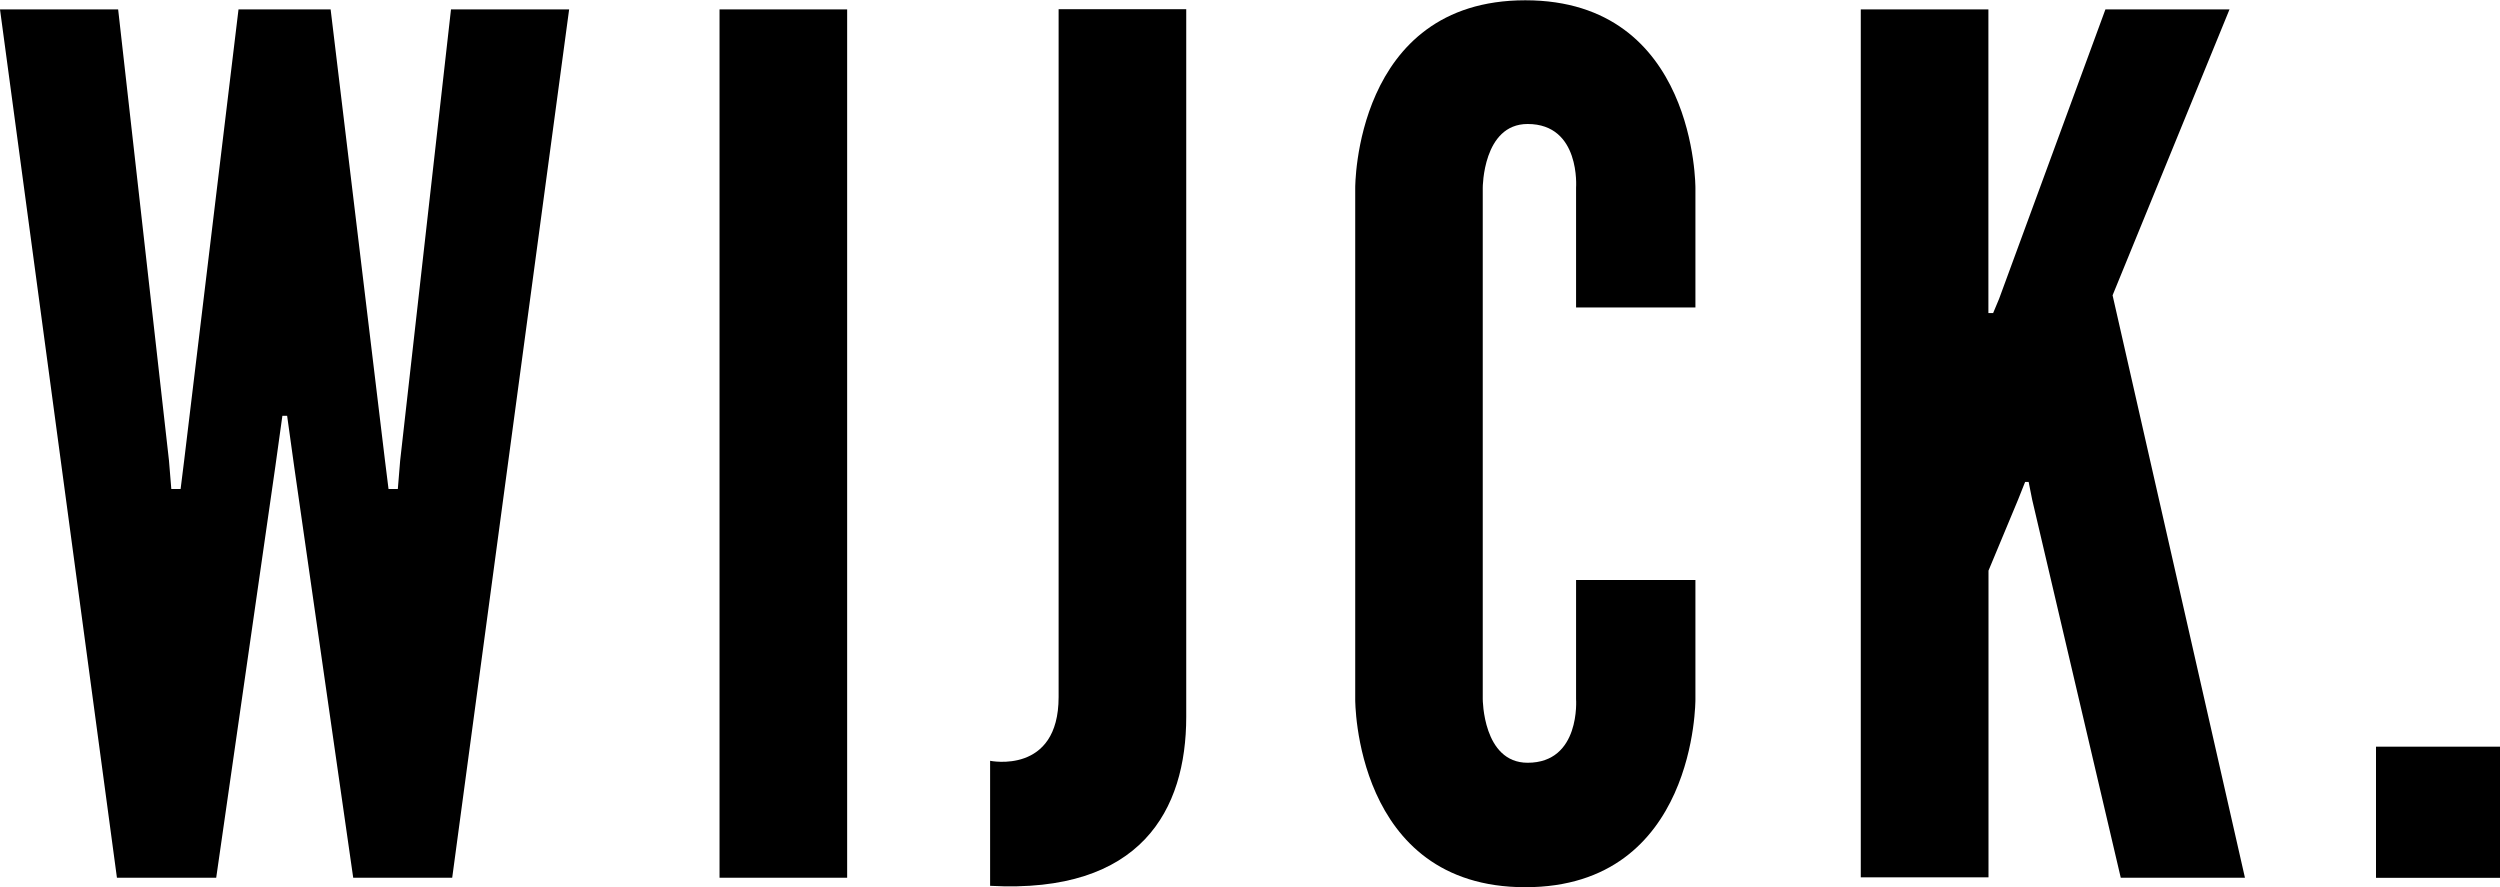 <svg id="Layer_1" data-name="Layer 1" xmlns="http://www.w3.org/2000/svg" viewBox="0 0 268.96 95.46"><title>logo</title><path d="M778.46,271.31H767.78L755.2,177.89h12.71l5.47,48.55.25,3.05h1l.38-3.05,5.85-48.55h9.91l5.85,48.55.38,3.05h1l.25-3.05,5.47-48.55h12.71l-12.58,93.42H793.2l-6.35-44.23-.76-5.47h-.51l-.76,5.47Z" transform="translate(-755.2 -176.88)"/><path d="M832.61,177.89h13.73v93.42H832.61Z" transform="translate(-755.2 -176.88)"/><path d="M861.72,258.73s7.37,1.53,7.37-6.86v-74h13.73V254c0,10-4.83,19.07-21.1,18.18Z" transform="translate(-755.2 -176.88)"/><path d="M937.6,239.28v12.84s.13,20.21-18.3,20.21S901,252.12,901,252.12v-55s-.13-20.21,18.3-20.21,18.3,20.21,18.3,20.21v12.84H924.76V197.08s.51-6.86-5.21-6.86c-4.83,0-4.83,6.86-4.83,6.86v55s0,6.86,4.83,6.86c5.72,0,5.21-6.86,5.21-6.86V239.28Z" transform="translate(-755.2 -176.88)"/><path d="M969.12,177.89v32.67h.51l.64-1.53,11.44-31.14h13.35l-12.58,30.76,14.24,62.66H983.36l-9.53-40.67-.38-1.91h-.38l-.76,1.91-3.18,7.63v33H955.39V177.89Z" transform="translate(-755.2 -176.88)"/><path d="M1010.82,257.21h13.35v14.11h-13.35Z" transform="translate(-755.2 -176.88)"/></svg>
